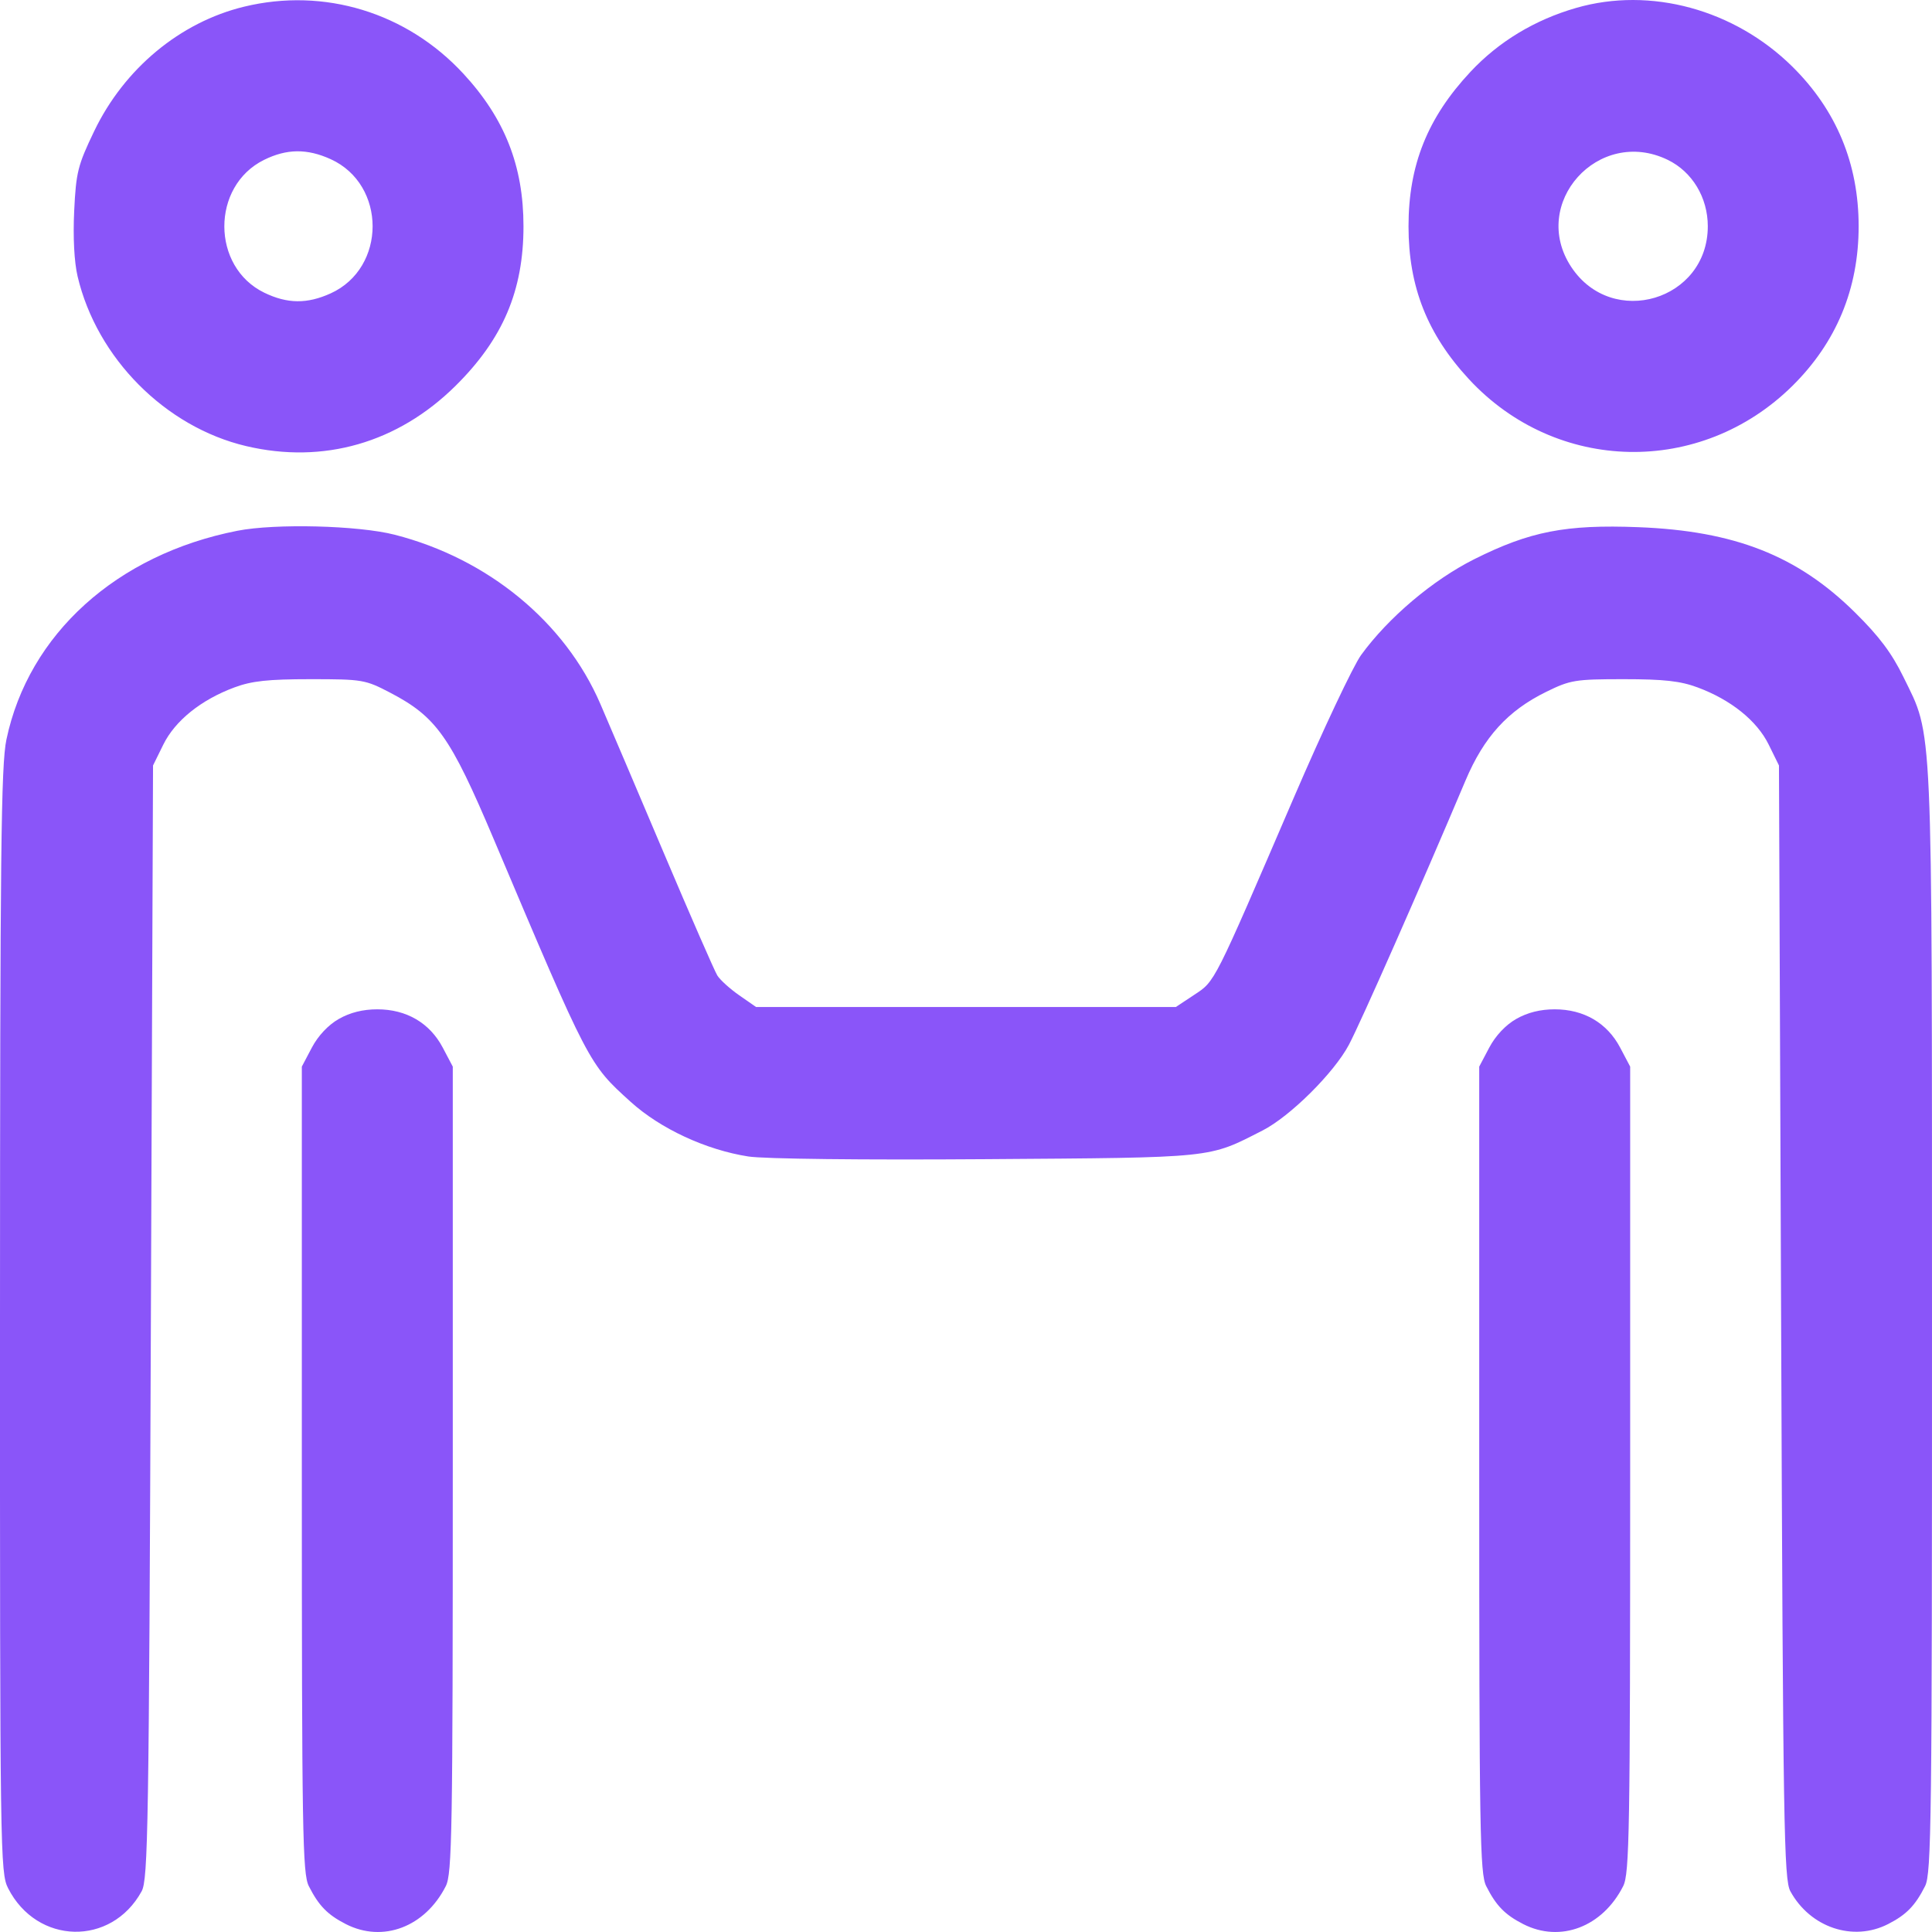 <?xml version="1.0" encoding="UTF-8"?> <svg xmlns="http://www.w3.org/2000/svg" width="128" height="128" viewBox="0 0 128 128" fill="none"> <path fill-rule="evenodd" clip-rule="evenodd" d="M16.178 0.441C11.935 1.468 8.227 4.547 6.237 8.696C5.153 10.955 5.039 11.412 4.915 13.975C4.831 15.72 4.917 17.361 5.142 18.315C6.419 23.727 10.954 28.292 16.309 29.555C21.425 30.761 26.352 29.345 30.172 25.571C33.316 22.465 34.682 19.26 34.682 14.991C34.682 10.995 33.438 7.84 30.693 4.875C26.945 0.826 21.481 -0.843 16.178 0.441ZM104.432 0.522C101.679 1.314 99.295 2.755 97.421 4.759C94.576 7.801 93.318 10.937 93.318 14.991C93.318 18.992 94.562 22.142 97.318 25.119C103.109 31.375 112.675 31.573 118.755 25.562C121.667 22.682 123.14 19.131 123.14 14.991C123.14 10.851 121.667 7.3 118.755 4.42C114.914 0.623 109.345 -0.893 104.432 0.522ZM21.907 10.545C25.613 12.228 25.613 17.754 21.907 19.437C20.348 20.145 19.037 20.132 17.512 19.393C13.991 17.689 13.977 12.334 17.489 10.595C18.994 9.85 20.343 9.835 21.907 10.545ZM110.489 10.589C112.114 11.376 113.146 13.086 113.146 14.991C113.146 19.903 106.817 21.795 104.103 17.693C101.315 13.479 105.907 8.37 110.489 10.589ZM15.731 35.164C7.729 36.734 1.893 42.01 0.425 48.999C0.069 50.698 0.005 56.504 0 87.52C-0.004 122.798 0.014 124.076 0.537 125.101C2.451 128.853 7.373 128.966 9.383 125.304C9.811 124.524 9.866 121.112 9.996 87.58L10.139 50.714L10.819 49.332C11.599 47.748 13.321 46.363 15.533 45.542C16.683 45.115 17.762 44.998 20.569 44.998C24.019 44.998 24.198 45.029 25.859 45.897C28.914 47.495 29.832 48.794 32.701 55.572C39.047 70.569 39.003 70.484 41.783 73C43.748 74.779 46.773 76.183 49.579 76.62C50.624 76.783 57.15 76.857 65.325 76.798C80.59 76.689 80.021 76.748 83.649 74.897C85.47 73.968 88.374 71.088 89.364 69.227C90.138 67.773 94.131 58.726 97.093 51.714C98.313 48.825 99.895 47.086 102.435 45.839C104.039 45.051 104.359 44.998 107.575 44.998C110.241 44.998 111.329 45.119 112.467 45.542C114.679 46.363 116.401 47.748 117.181 49.332L117.861 50.714L118.004 87.58C118.134 121.112 118.189 124.524 118.618 125.304C119.935 127.706 122.773 128.659 125.087 127.477C126.3 126.858 126.884 126.26 127.541 124.961C127.961 124.131 128.004 120.635 128 87.523C127.994 47.034 128.076 48.886 126.108 44.855C125.333 43.268 124.498 42.156 122.89 40.569C119.082 36.81 114.926 35.175 108.547 34.927C103.733 34.74 101.359 35.203 97.674 37.048C94.928 38.423 91.973 40.925 90.179 43.393C89.651 44.119 87.644 48.372 85.719 52.844C80.364 65.287 80.516 64.986 79.119 65.911L77.9 66.718H63.997H50.093L48.975 65.941C48.36 65.513 47.706 64.921 47.523 64.625C47.339 64.329 45.751 60.692 43.992 56.543C42.234 52.394 40.336 47.936 39.775 46.636C37.431 41.205 32.328 37.008 26.149 35.427C23.739 34.81 18.241 34.672 15.731 35.164ZM22.447 67.508C21.748 67.906 21.075 68.621 20.661 69.406L19.997 70.666V97.356C19.997 121.396 20.043 124.137 20.46 124.961C21.118 126.26 21.702 126.858 22.914 127.477C25.369 128.73 28.164 127.668 29.535 124.961C29.952 124.137 29.998 121.396 29.998 97.356V70.666L29.333 69.406C28.471 67.772 26.929 66.87 24.997 66.87C24.044 66.87 23.195 67.082 22.447 67.508ZM100.453 67.508C99.754 67.906 99.081 68.621 98.667 69.406L98.002 70.666V97.356C98.002 121.396 98.049 124.137 98.466 124.961C99.123 126.26 99.707 126.858 100.92 127.477C103.374 128.73 106.17 127.668 107.54 124.961C107.957 124.137 108.003 121.396 108.003 97.356V70.666L107.339 69.406C106.477 67.772 104.935 66.87 103.003 66.87C102.05 66.87 101.201 67.082 100.453 67.508Z" fill="#8A55F9"></path> </svg> 